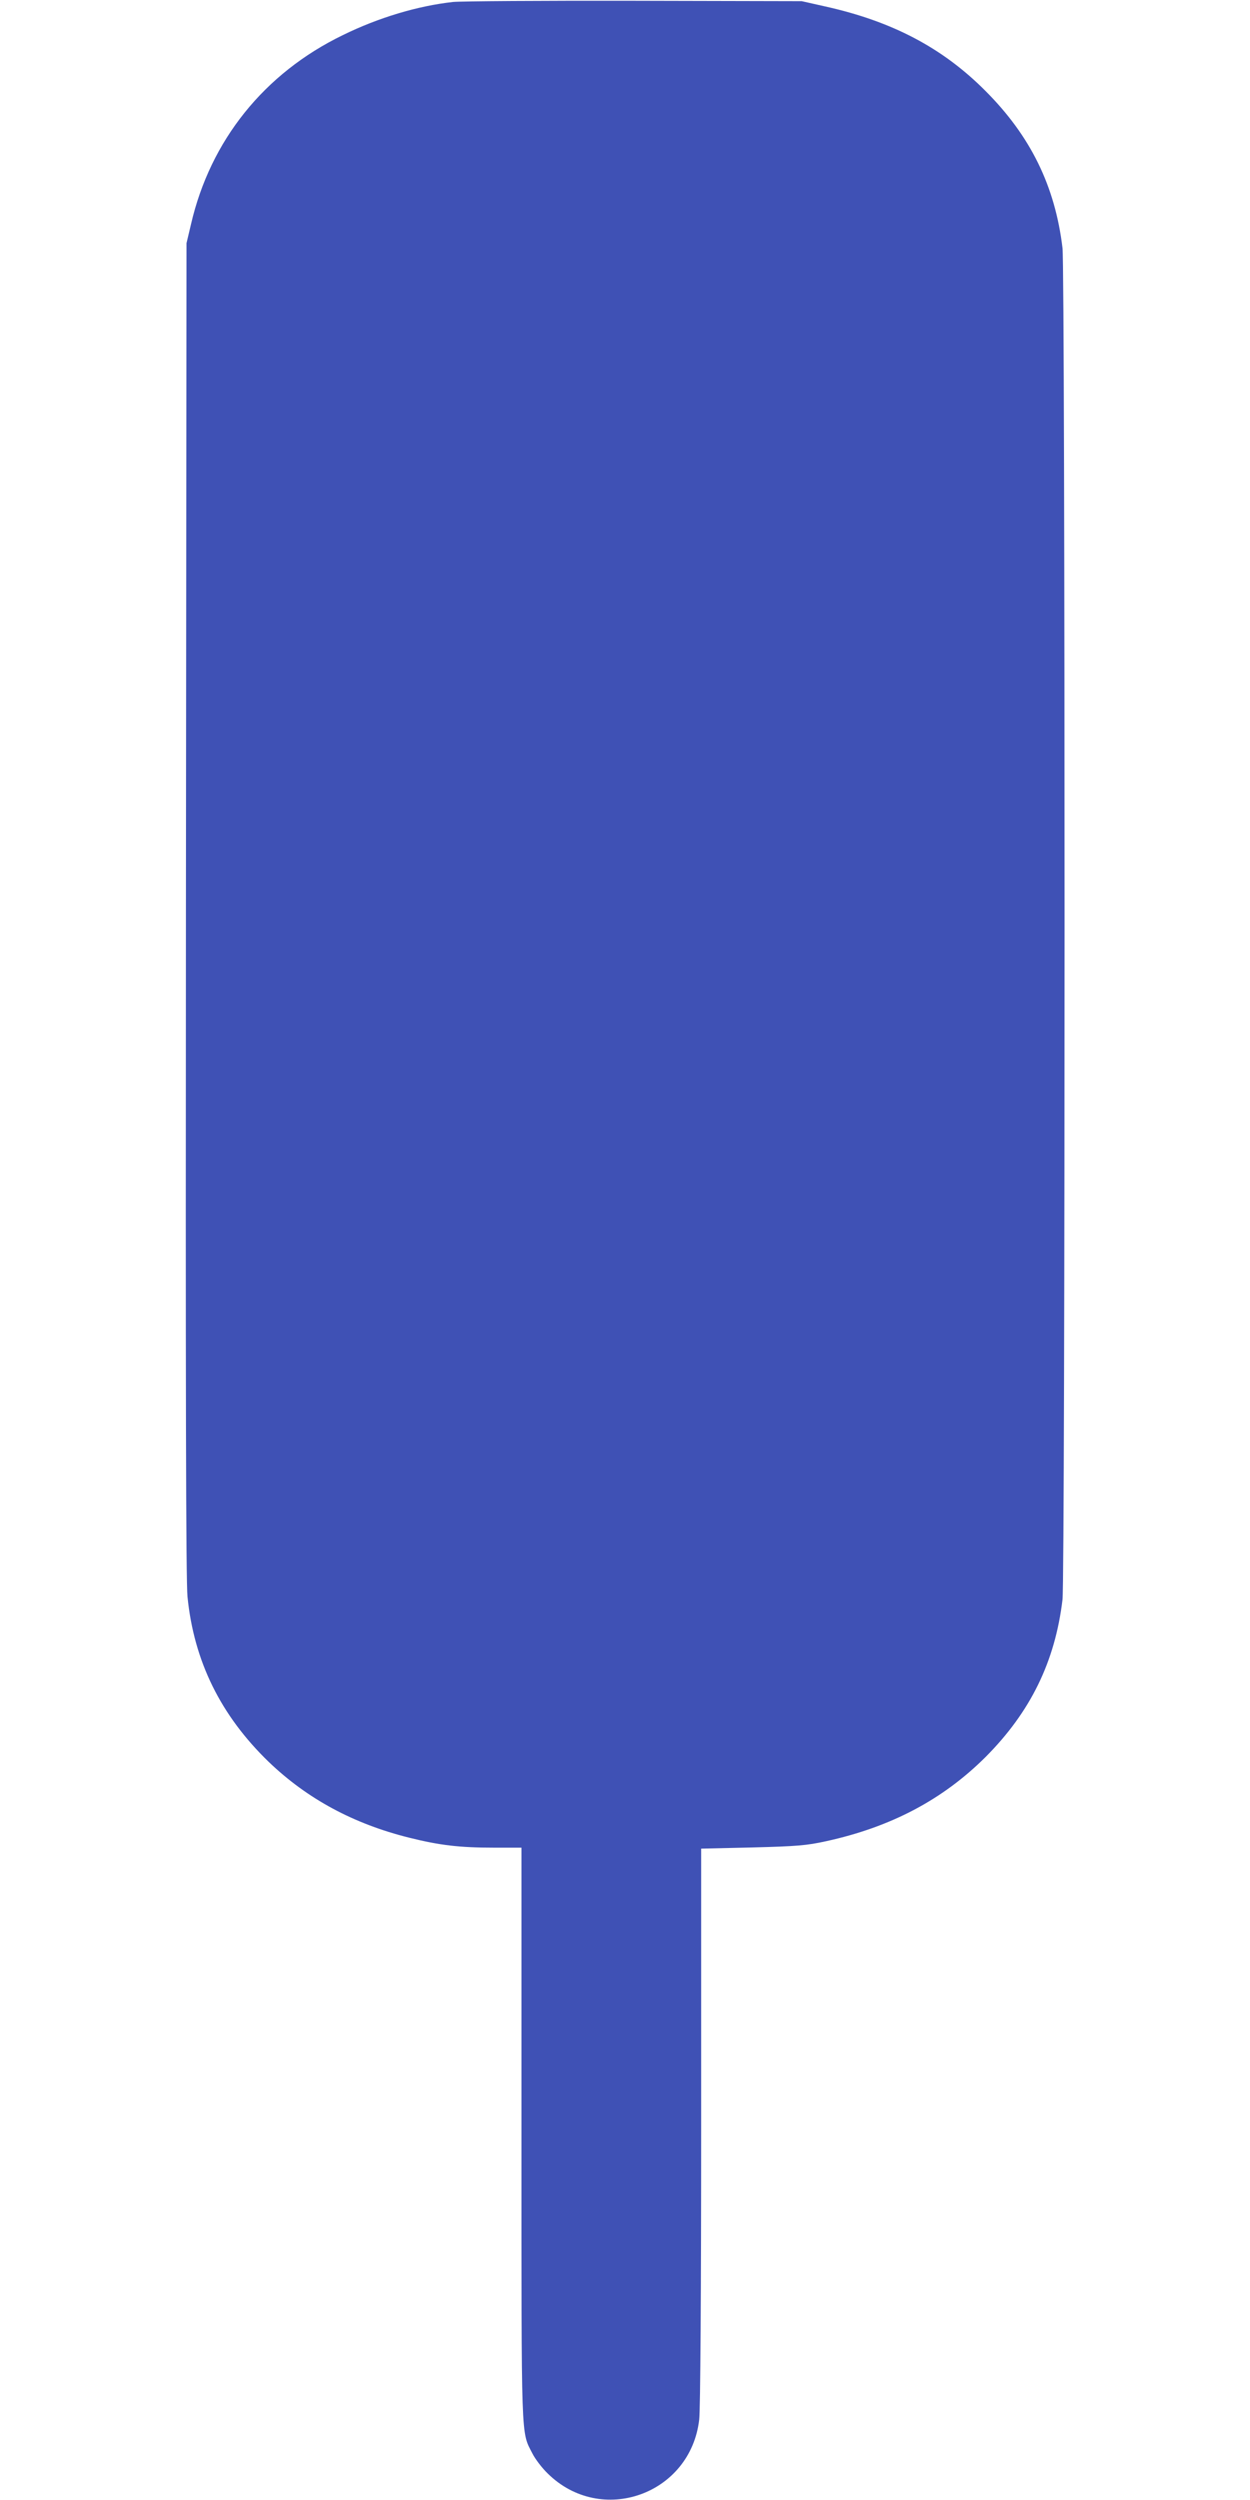 <?xml version="1.0" standalone="no"?>
<!DOCTYPE svg PUBLIC "-//W3C//DTD SVG 20010904//EN"
 "http://www.w3.org/TR/2001/REC-SVG-20010904/DTD/svg10.dtd">
<svg version="1.0" xmlns="http://www.w3.org/2000/svg"
 width="640pt" height="1280pt" viewBox="0 0 640 1280"
 preserveAspectRatio="xMidYMid meet">
<g transform="translate(0,1280) scale(0.1,-0.1)"
fill="#3f51b5" stroke="none">
<path d="M2320 12790 c-181 -20 -382 -80 -565 -170 -402 -195 -678 -539 -777
-968 l-23 -97 -3 -3410 c-2 -2438 0 -3441 8 -3520 33 -331 170 -608 416 -846
197 -189 434 -317 719 -388 156 -39 258 -51 432 -51 l143 0 0 -1468 c0 -1599
-3 -1518 56 -1634 14 -28 49 -74 78 -102 274 -271 732 -108 776 276 6 49 10
665 10 1503 l0 1420 262 6 c229 6 278 10 378 32 333 73 597 213 816 431 230
231 356 488 394 806 14 117 14 6803 0 6920 -38 318 -164 574 -395 805 -220
221 -478 356 -820 432 l-120 27 -855 2 c-470 1 -889 -2 -930 -6z"/>
</g>
</svg>
